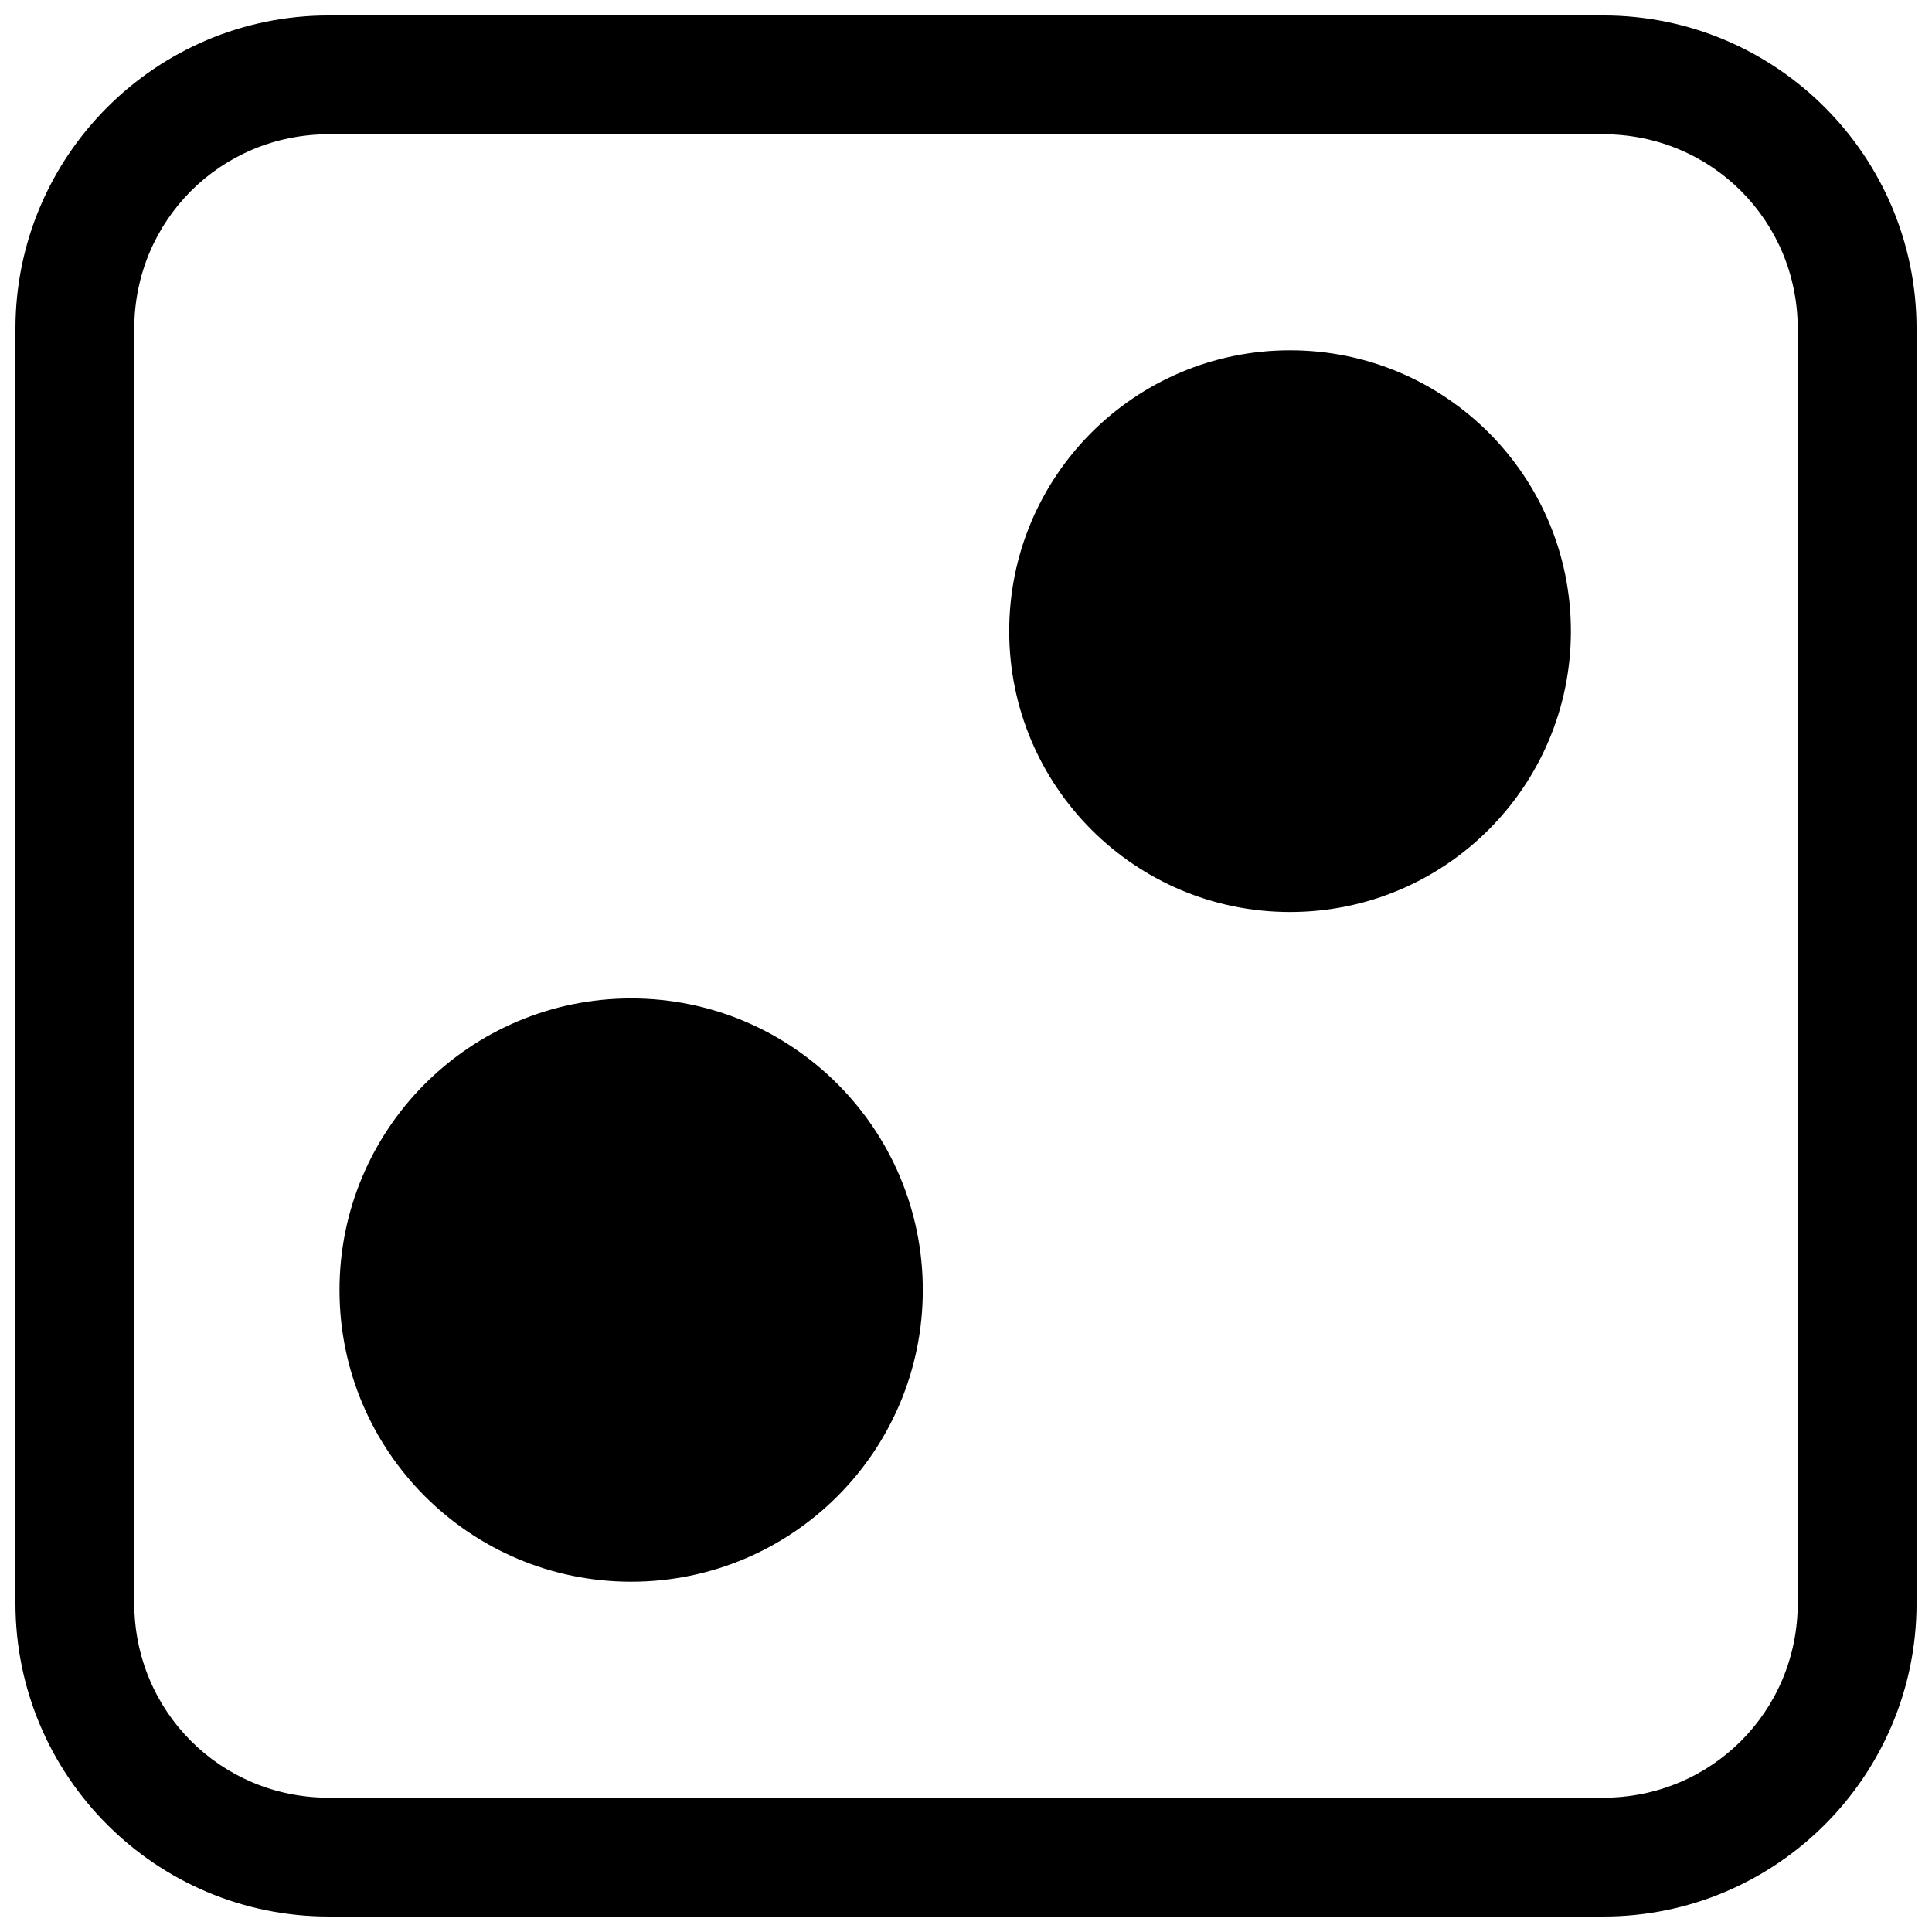 <?xml version="1.0" encoding="UTF-8"?>
<!-- Uploaded to: ICON Repo, www.iconrepo.com, Generator: ICON Repo Mixer Tools -->
<svg width="800px" height="800px" version="1.1" viewBox="144 144 512 512" xmlns="http://www.w3.org/2000/svg">
 <defs>
  <clipPath id="a">
   <path d="m148.09 148.09h503.81v503.81h-503.81z"/>
  </clipPath>
 </defs>
 <g clip-path="url(#a)">
  <path d="m231.11 148.09h337.78c45.801 0 83.016 37.215 83.016 83.016v337.78c0 45.801-37.215 83.016-83.016 83.016h-337.78c-45.801 0-83.016-37.215-83.016-83.016v-337.78c0-45.801 37.215-83.016 83.016-83.016zm337.78 31.488h-337.78c-28.625 0-51.527 22.902-51.527 51.527v337.78c0 28.625 22.902 51.527 51.527 51.527h337.78c28.625 0 51.527-22.902 51.527-51.527v-337.78c0-28.625-22.902-51.527-51.527-51.527z"/>
 </g>
 <path d="m560.3 311.26c0 41.105-33.32 74.43-74.426 74.43s-74.426-33.324-74.426-74.43c0-41.102 33.32-74.426 74.426-74.426s74.426 33.324 74.426 74.426" fill-rule="evenodd"/>
 <path d="m388.55 485.88c0 42.688-34.602 77.289-77.289 77.289-42.684 0-77.289-34.602-77.289-77.289 0-42.684 34.605-77.289 77.289-77.289 42.688 0 77.289 34.605 77.289 77.289" fill-rule="evenodd"/>
</svg>
